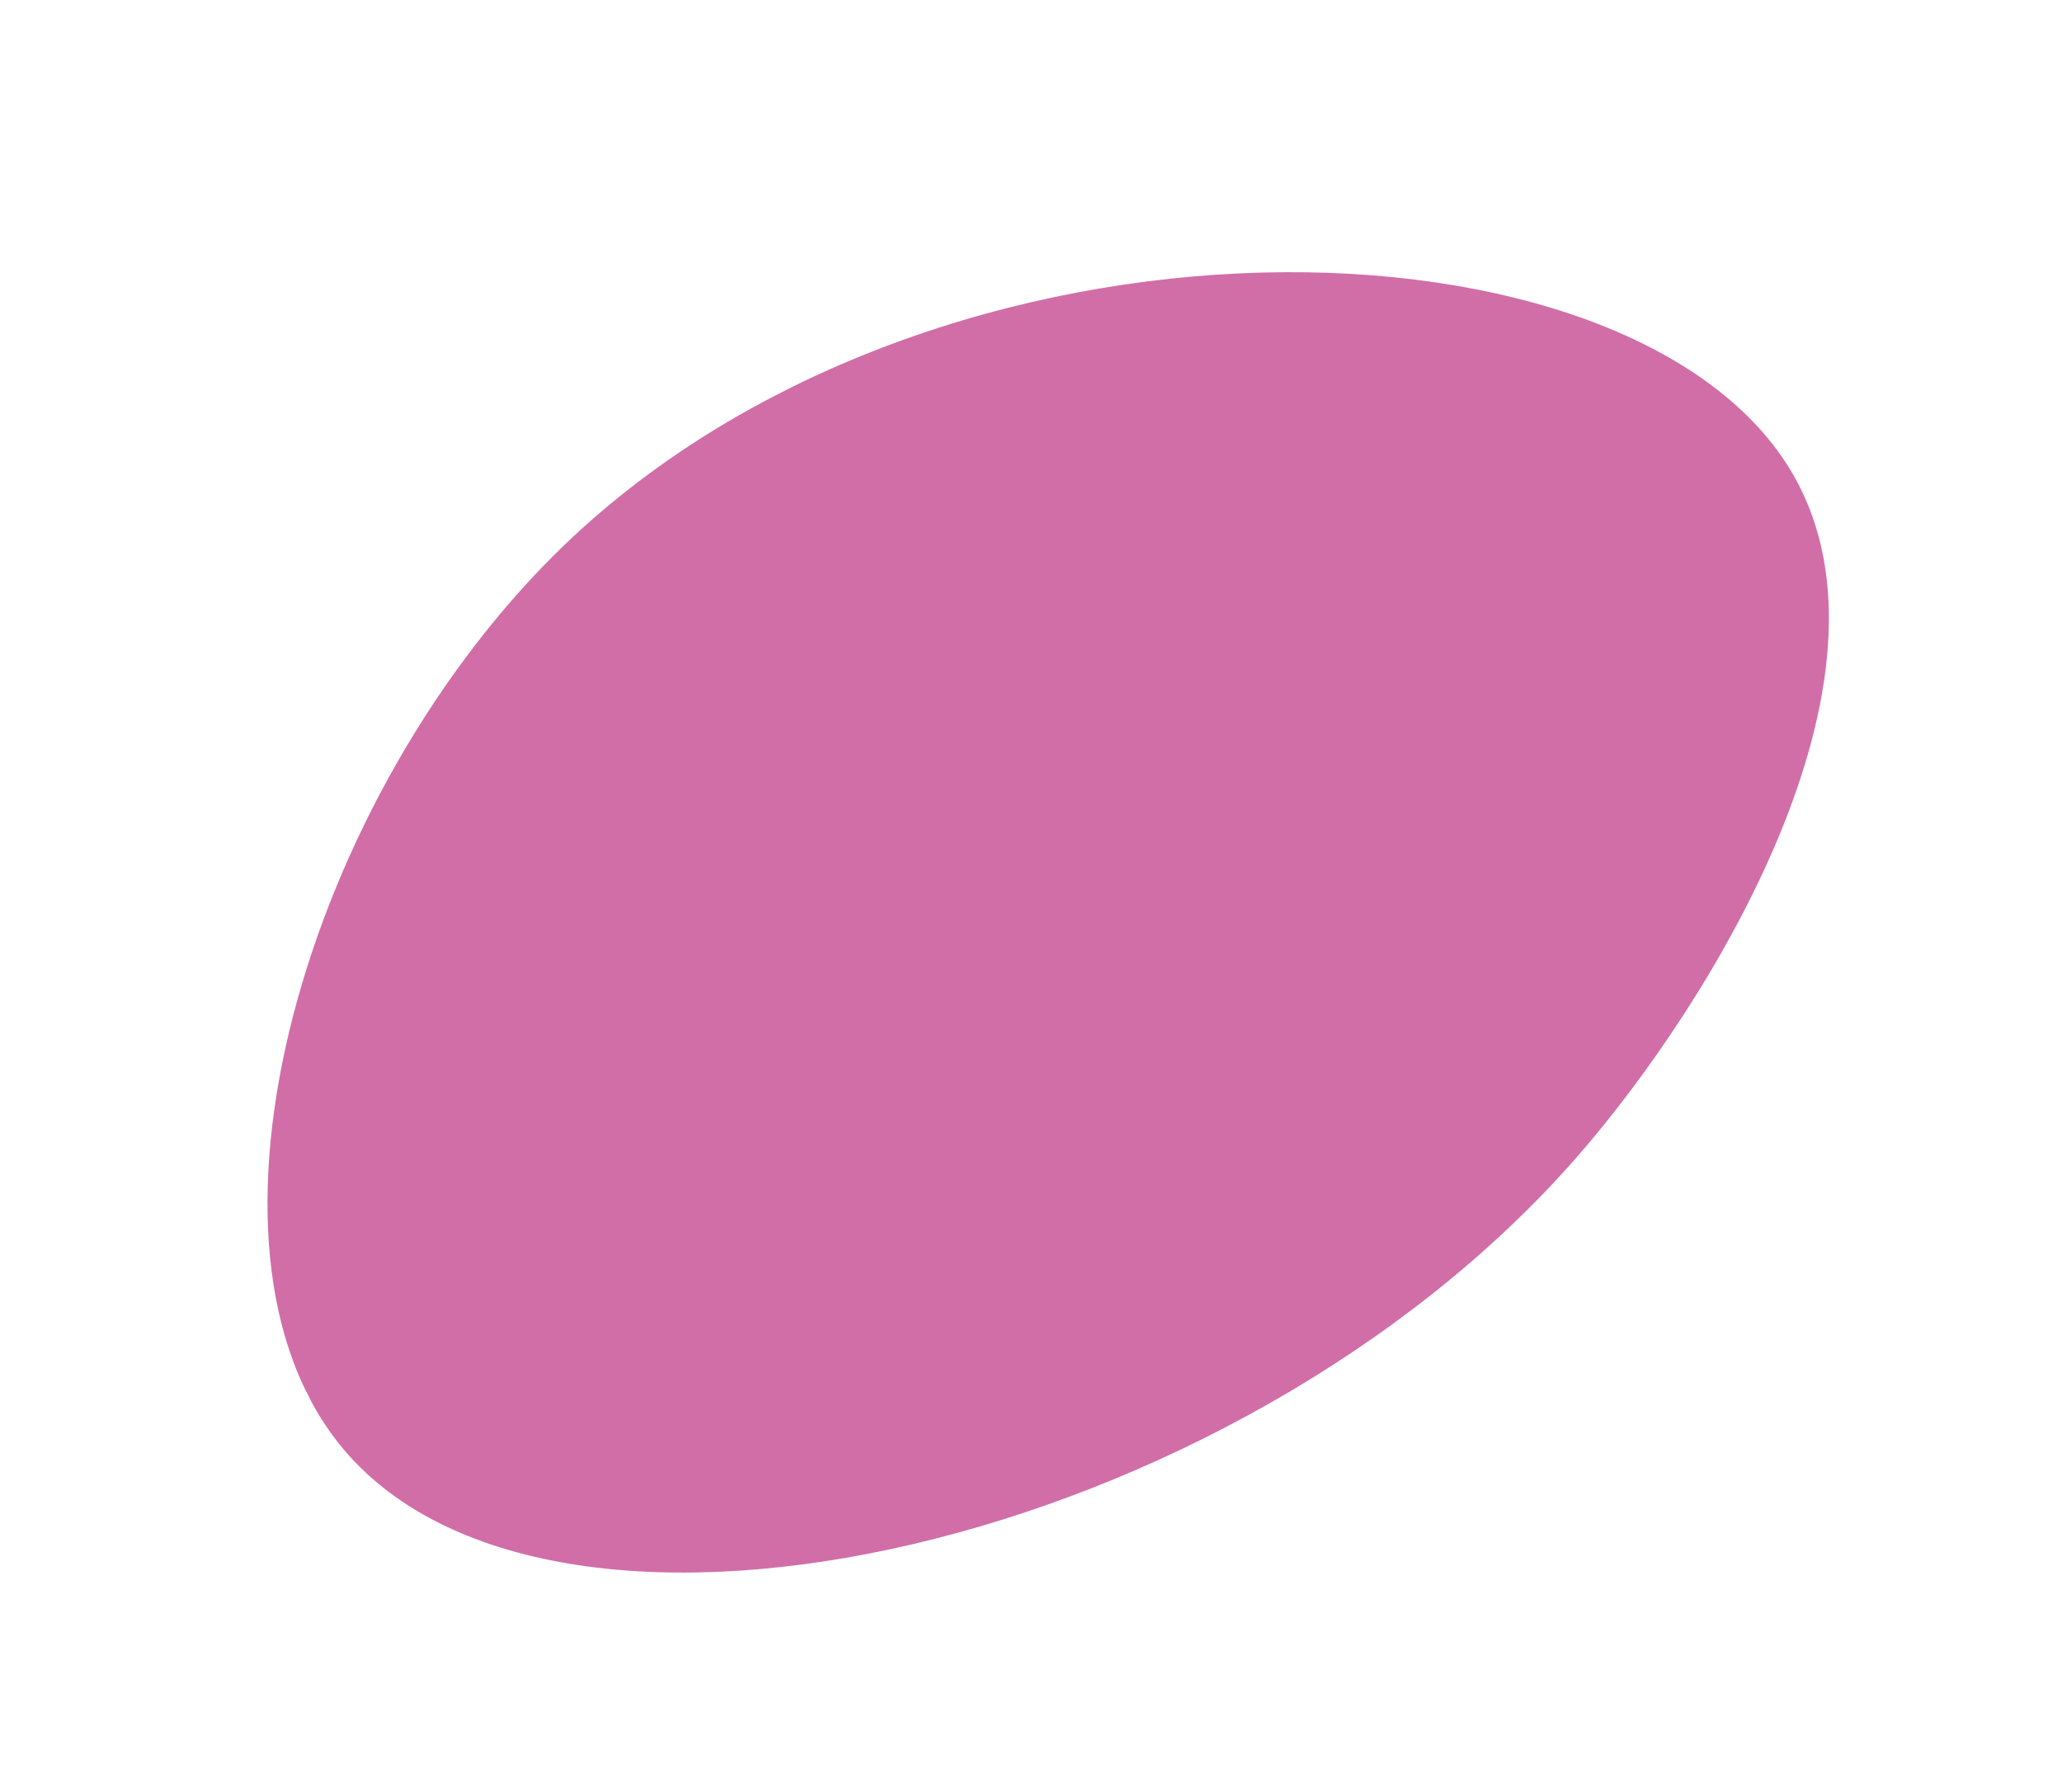 <svg xmlns="http://www.w3.org/2000/svg" xmlns:xlink="http://www.w3.org/1999/xlink" width="48.879" height="42.481" viewBox="0 0 48.879 42.481">
  <defs>
    <clipPath id="clip-path">
      <rect id="Rechteck_726" data-name="Rechteck 726" width="41.283" height="26.643" fill="#d16ea7"/>
    </clipPath>
  </defs>
  <g id="Gruppe_748" data-name="Gruppe 748" transform="matrix(-0.891, 0.454, -0.454, -0.891, 48.879, 23.739)">
    <g id="Gruppe_740" data-name="Gruppe 740" transform="translate(0 0)" clip-path="url(#clip-path)">
      <path id="Pfad_11357" data-name="Pfad 11357" d="M11.938,1.922C7.449,3.719-.242,8.413.006,13.973c.332,7.462,14.9,15.359,26.71,11.782C34.862,23.283,42.545,15.1,41.112,9.01,39.315,1.4,23.345-2.642,11.938,1.922" transform="translate(0.001 0.002)" fill="#d16ea7"/>
    </g>
  </g>
</svg>
